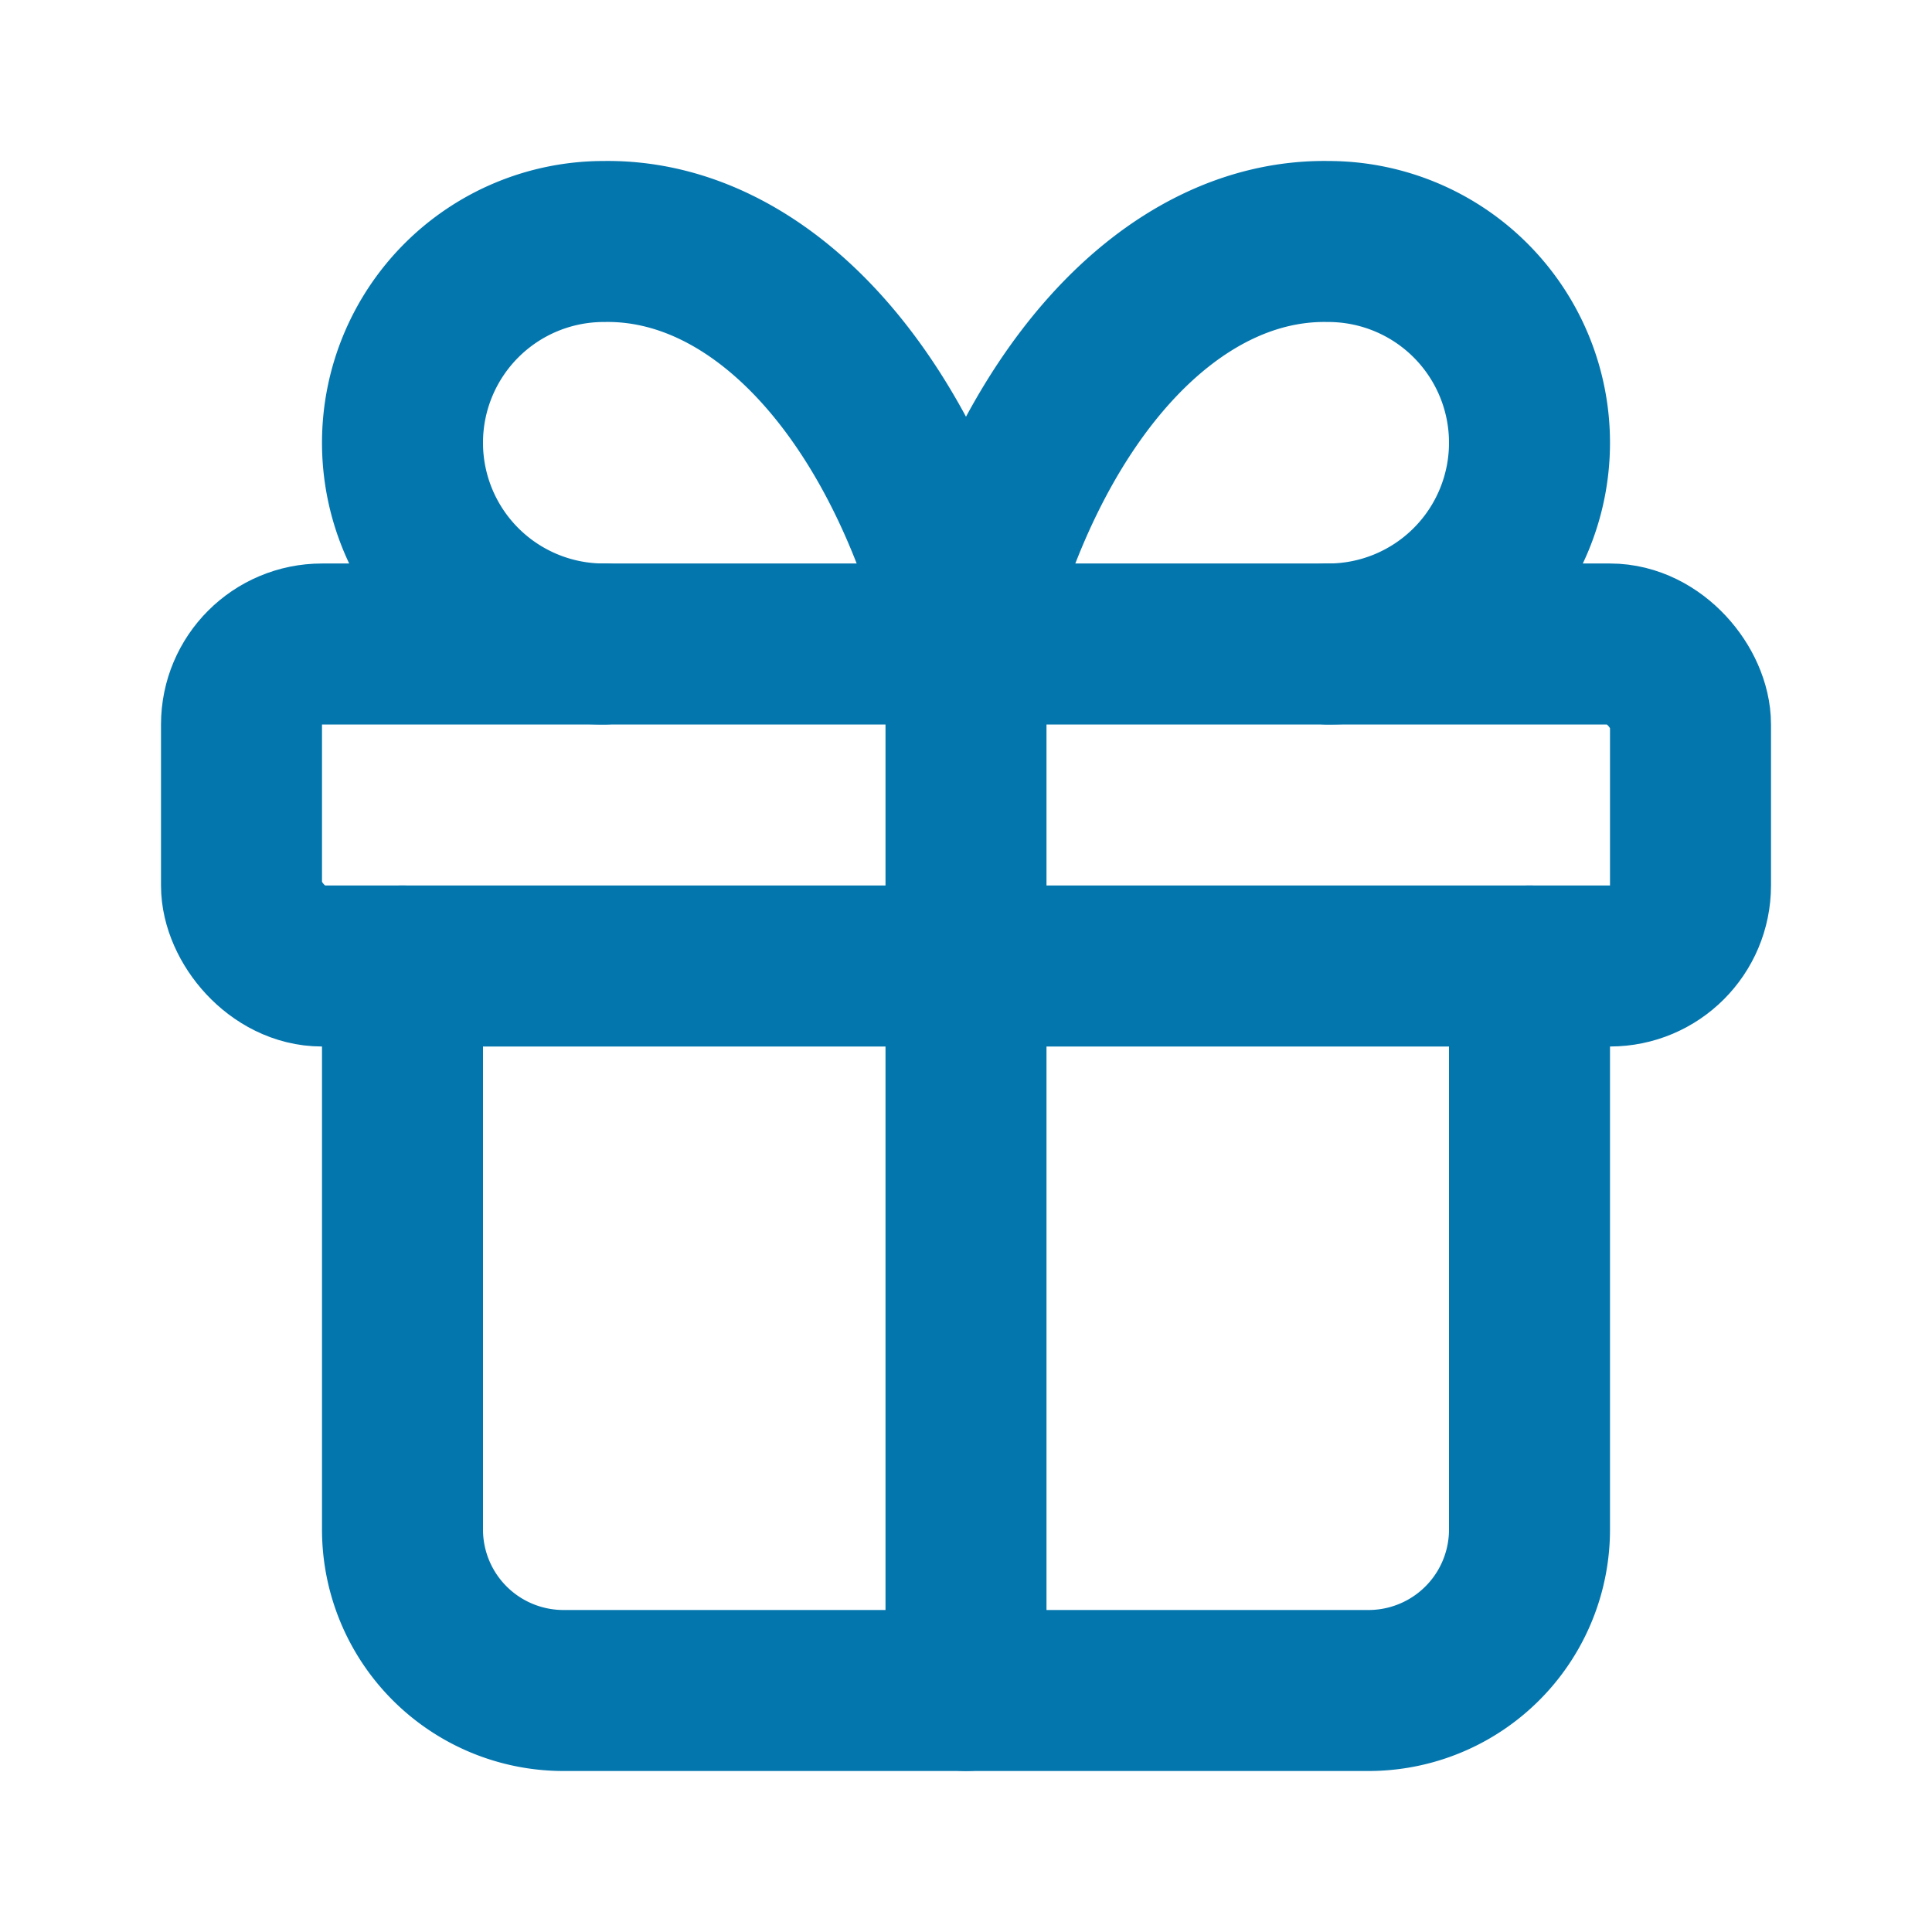 <svg data-component-content="%7B%22className%22%3A%22w-6%20h-6%20text-primary%22%7D" data-component-name="Icon" data-component-file="WhyChooseBuggaz.tsx" data-component-line="48" data-component-path="src/components/WhyChooseBuggaz.tsx" data-lov-name="Icon" data-lov-id="src/components/WhyChooseBuggaz.tsx:48:24" class="lucide lucide-gift w-6 h-6 text-primary" stroke-linejoin="round" stroke-linecap="round" stroke-width="2" stroke="currentColor" fill="none" viewBox="0 0 24 24" height="24" width="24" xmlns="http://www.w3.org/2000/svg" xmlns:xlink="http://www.w3.org/1999/xlink"><rect stroke-width="2px" fill="none" stroke="#0476AE" rx="1" height="4" width="18" y="8" x="3"></rect><path stroke-width="2px" fill="none" stroke="#0476AE" d="M12 8v13"></path><path stroke-width="2px" fill="none" stroke="#0476AE" d="M19 12v7a2 2 0 0 1-2 2H7a2 2 0 0 1-2-2v-7"></path><path stroke-width="2px" fill="none" stroke="#0476AE" d="M7.5 8a2.5 2.5 0 0 1 0-5A4.8 8 0 0 1 12 8a4.8 8 0 0 1 4.5-5 2.5 2.5 0 0 1 0 5"></path></svg>
